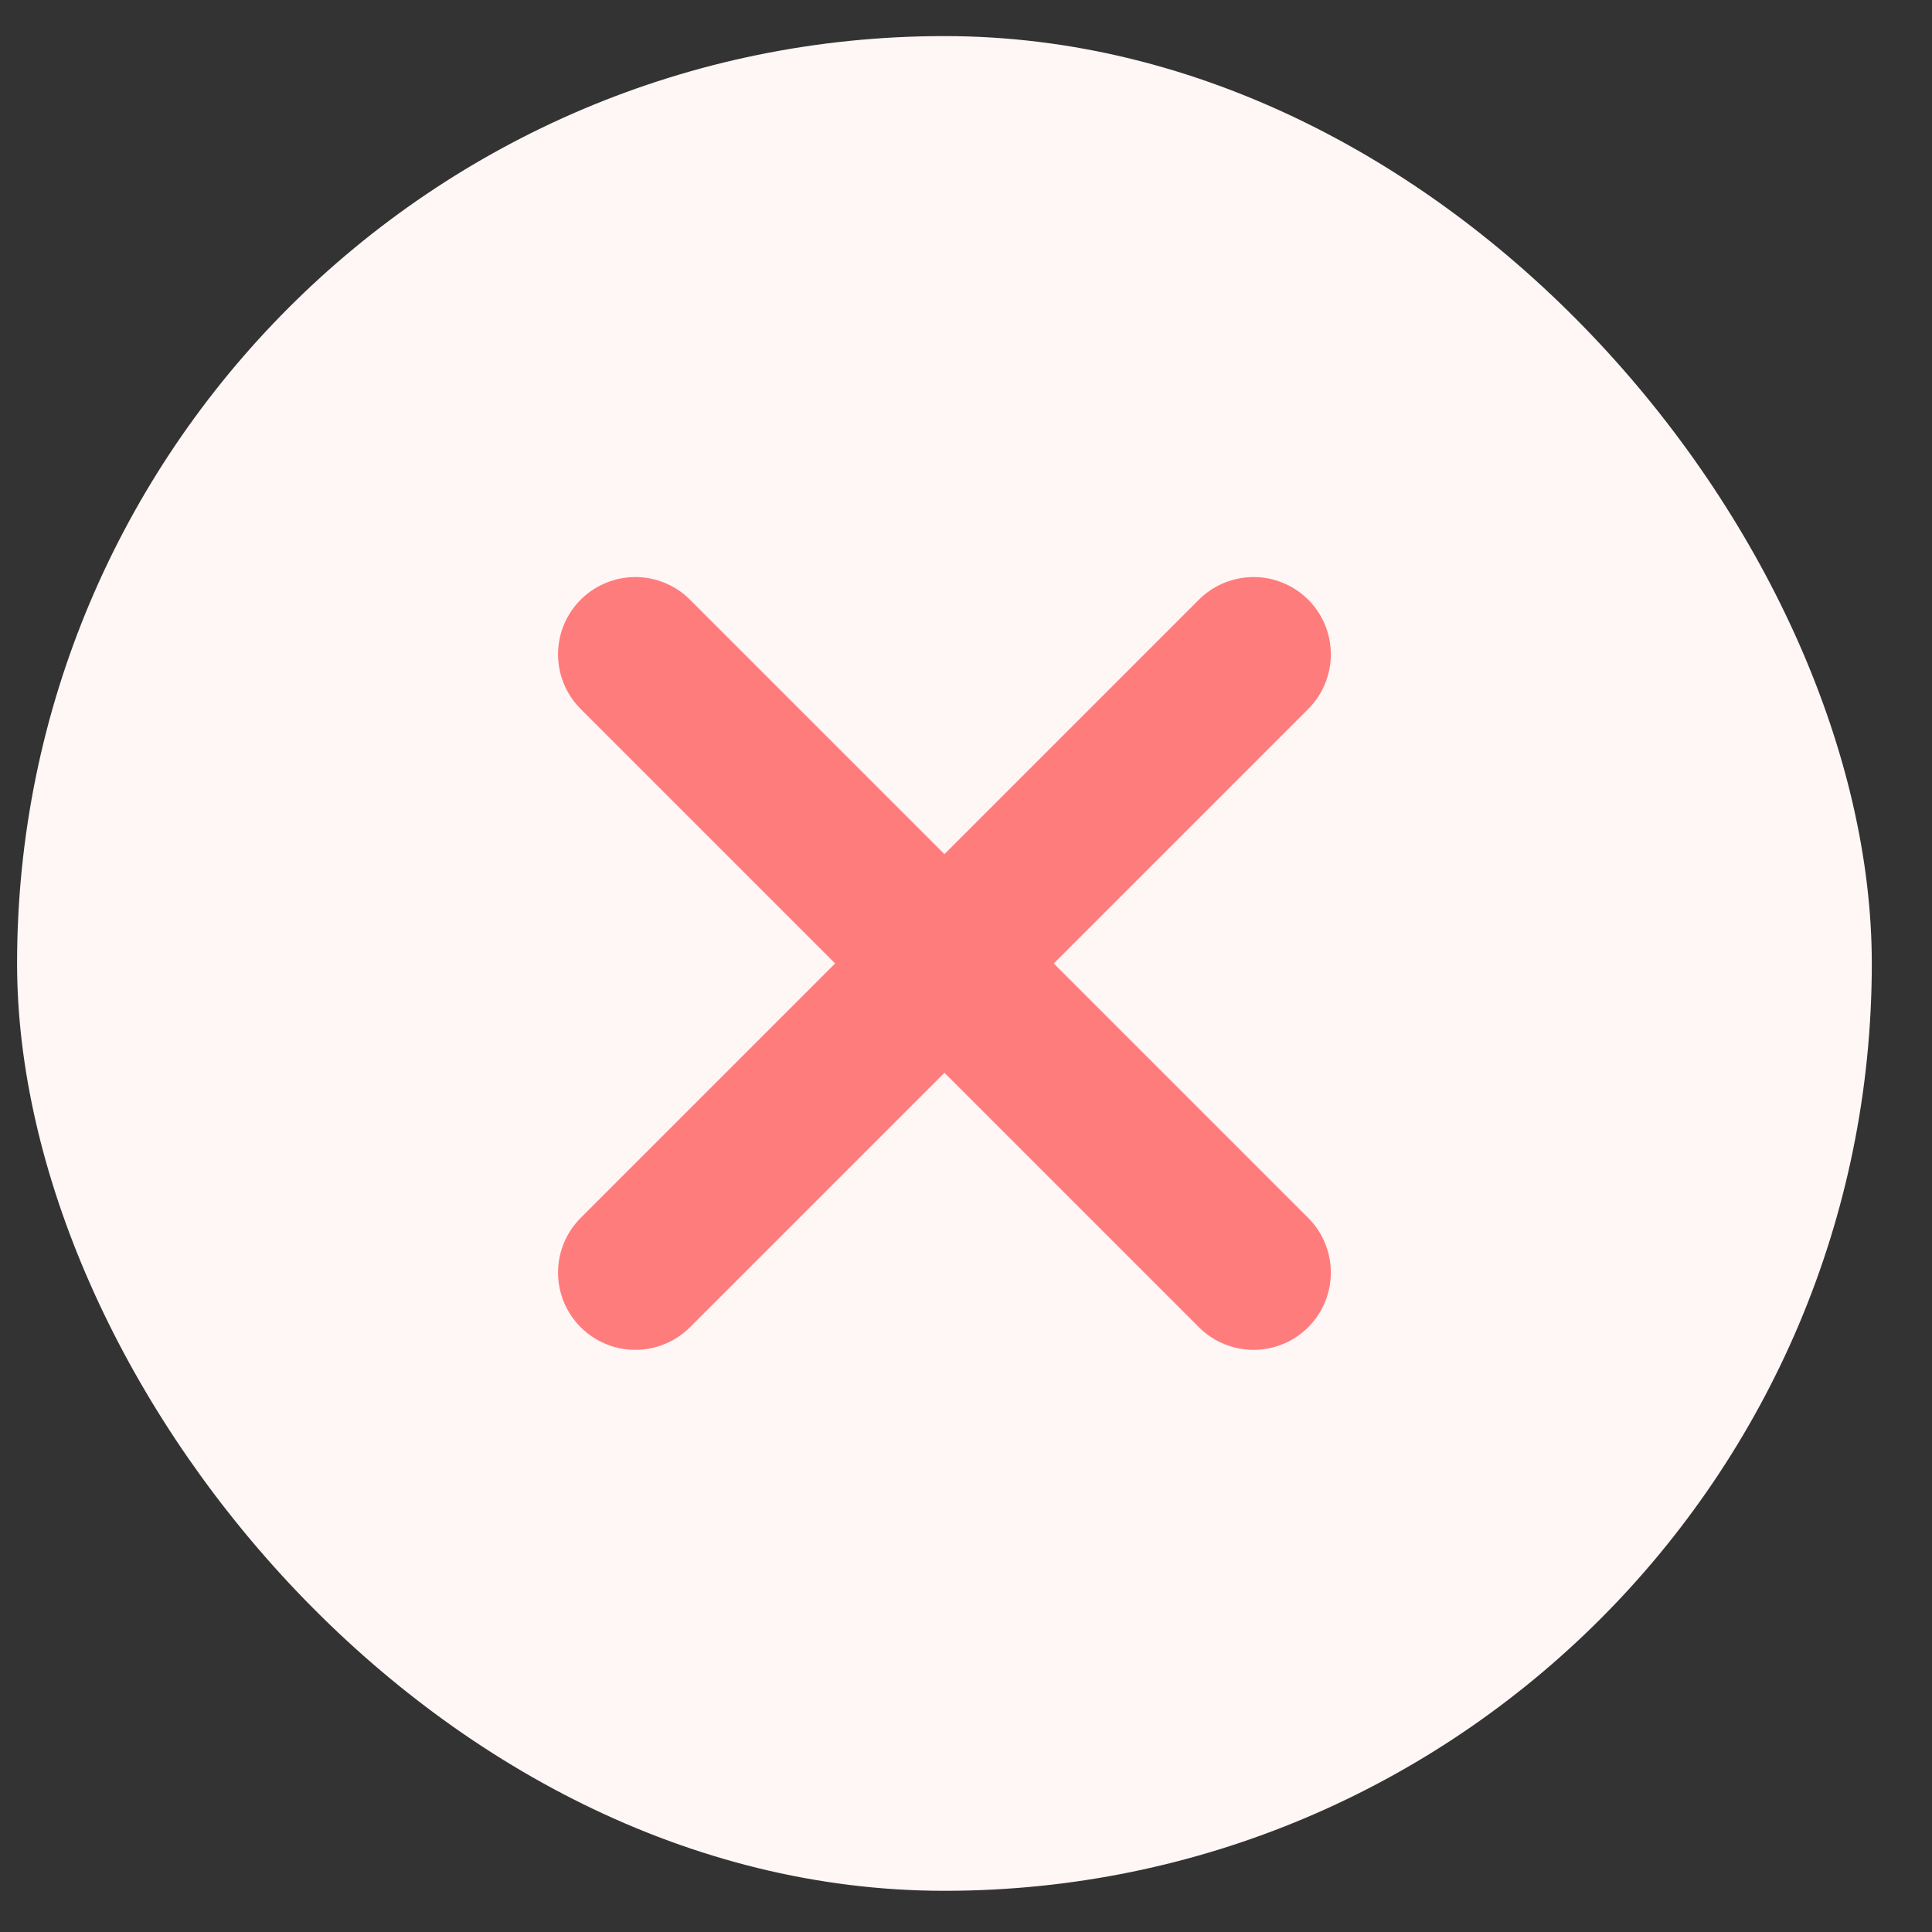 <svg width="25" height="25" viewBox="0 0 25 25" fill="none" xmlns="http://www.w3.org/2000/svg">
    <rect x="0" y="0" width="25" height="25" fill="#333333" stroke="none"/>
    <rect x="0.221" y="0.467" width="24" height="24" rx="12" fill="#FFF6F6"/>
    <path d="M16.221 8.467L8.221 16.467M8.221 8.467L16.221 16.467" stroke="#FF7C7C" stroke-width="2" stroke-linecap="round" stroke-linejoin="round"/>
</svg>
